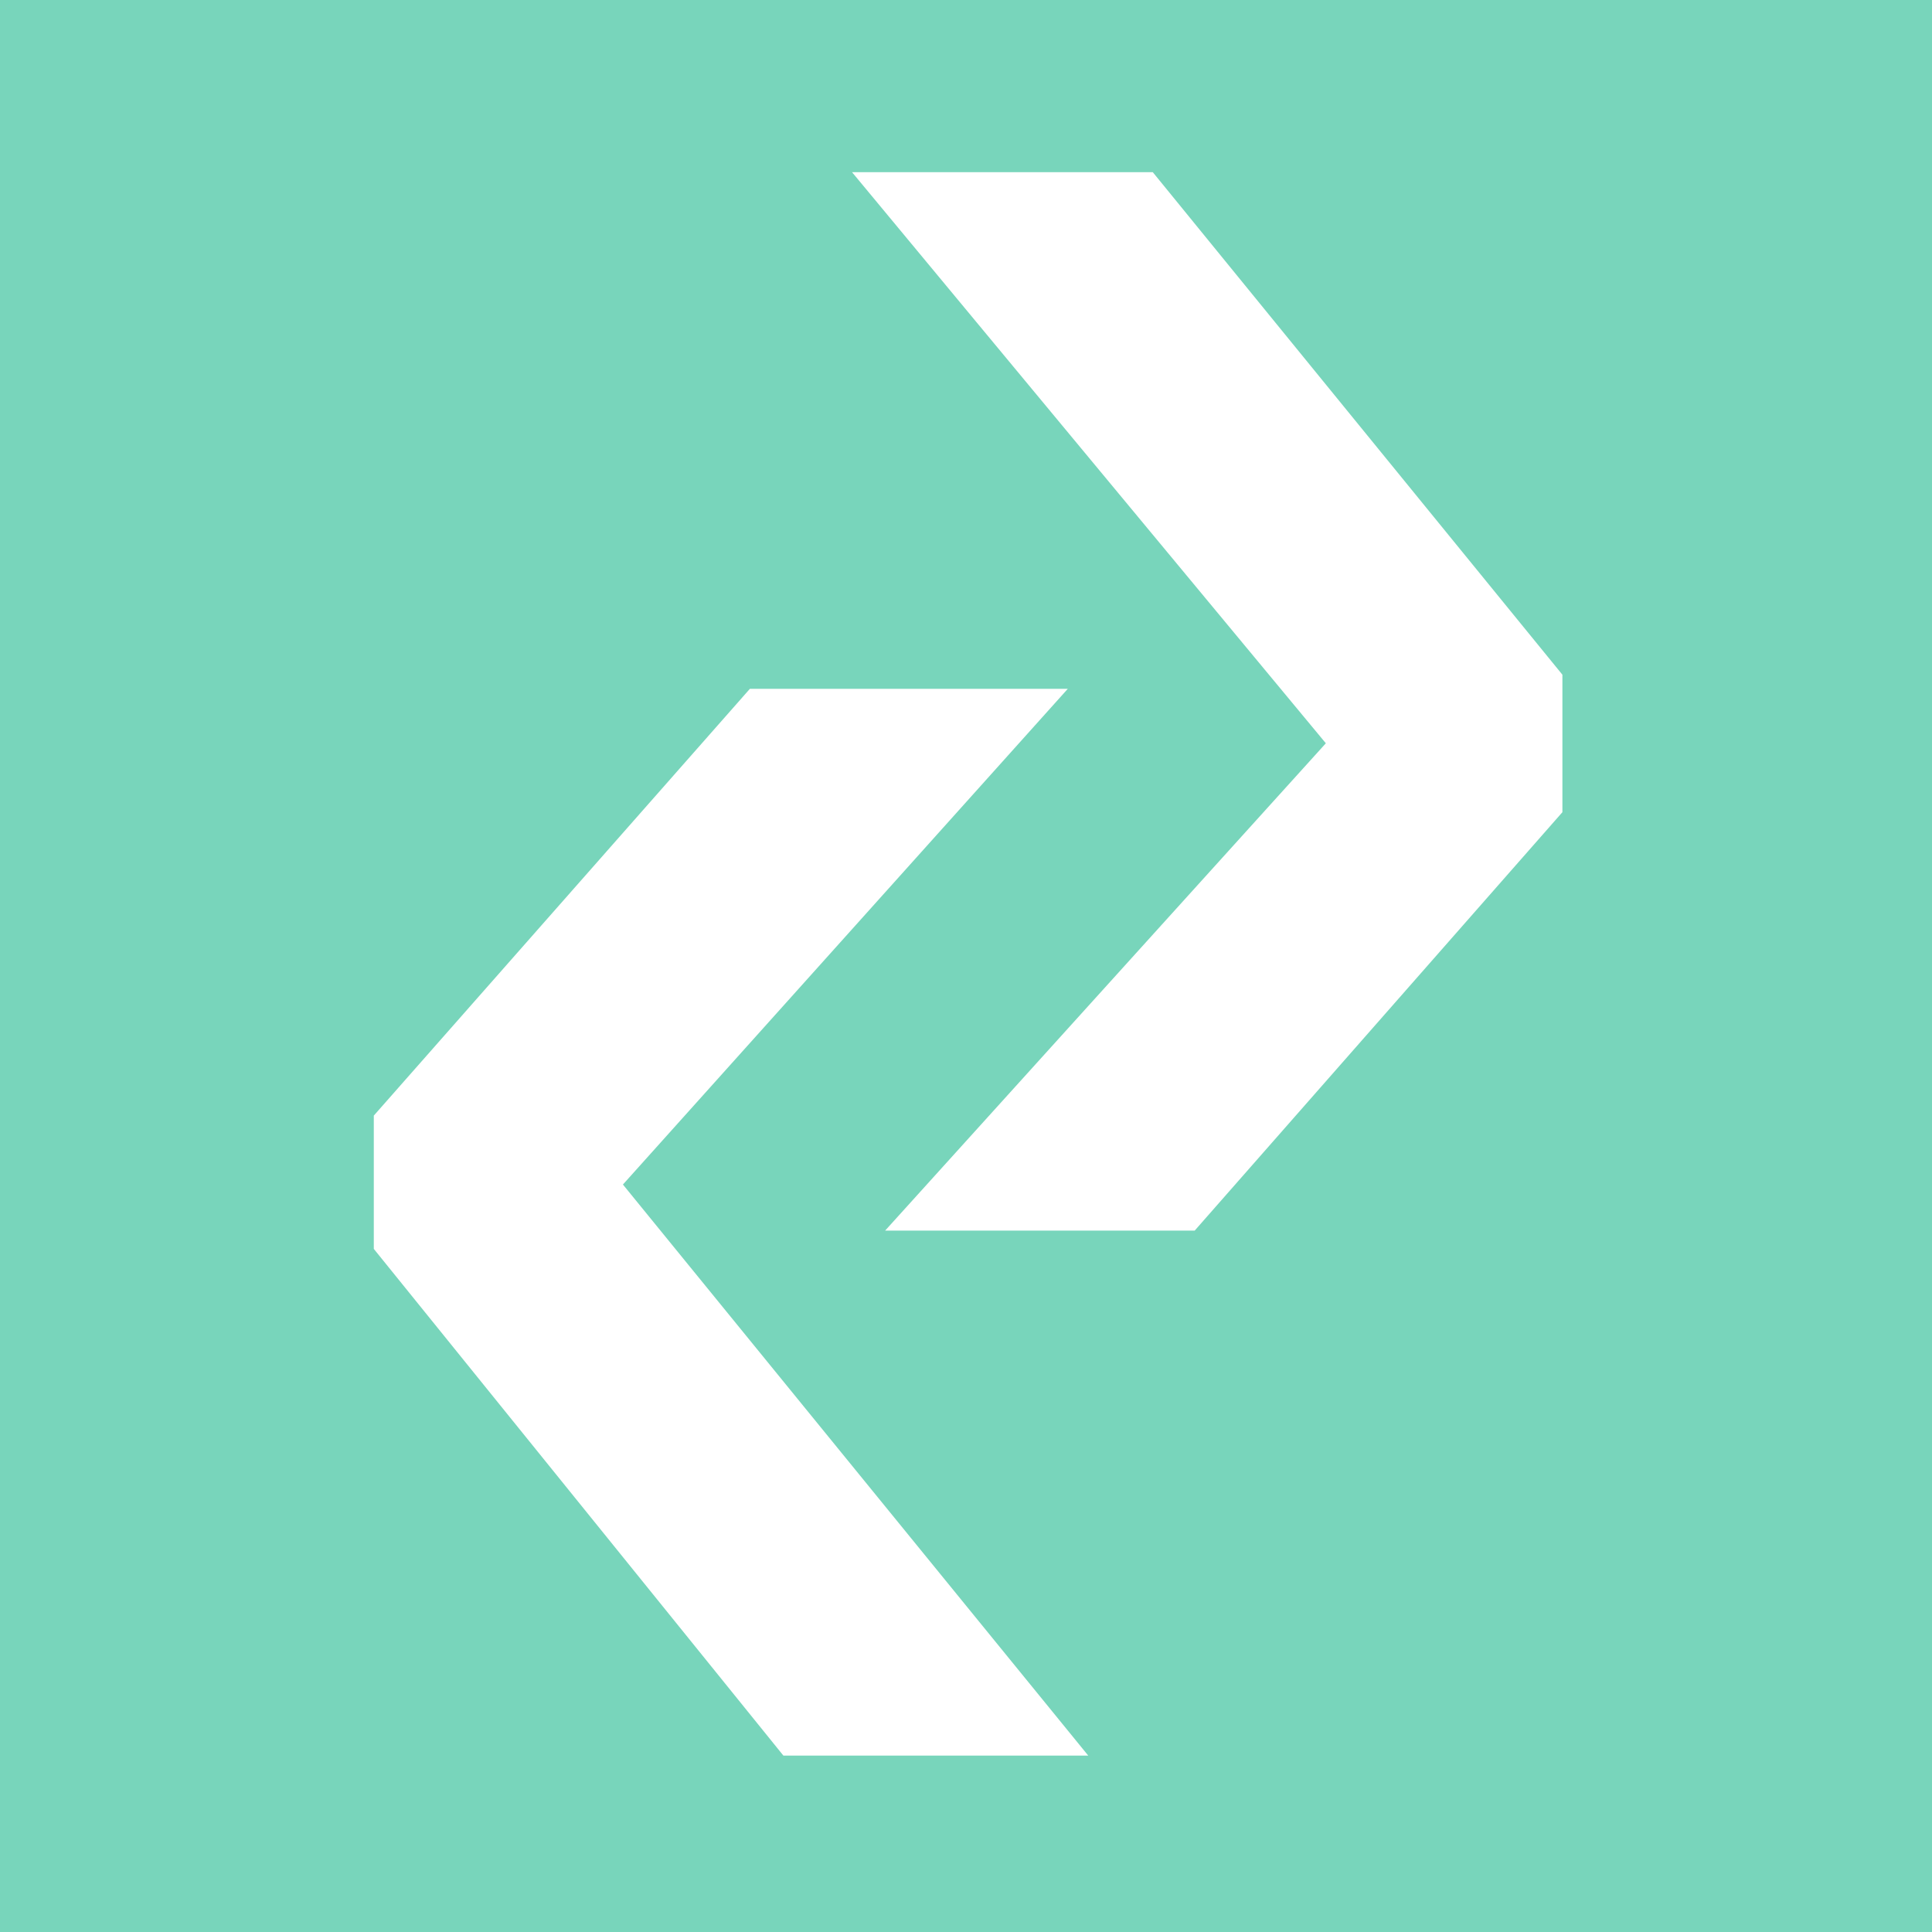 <svg width="230" height="230" viewBox="0 0 230 230" fill="none" xmlns="http://www.w3.org/2000/svg">
<rect width="230" height="230" fill="#78D5BB"/>
<path d="M89.5 82.5H126L73.5 141L128.5 208.5H93.5L45 148.5V133L89.5 82.5Z" fill="white" stroke="white"/>
<path d="M158.5 88.5L102.5 21H137L185.5 80.5V96.5L142 146H106.5L158.5 88.5Z" fill="white" stroke="white"/>
</svg>
